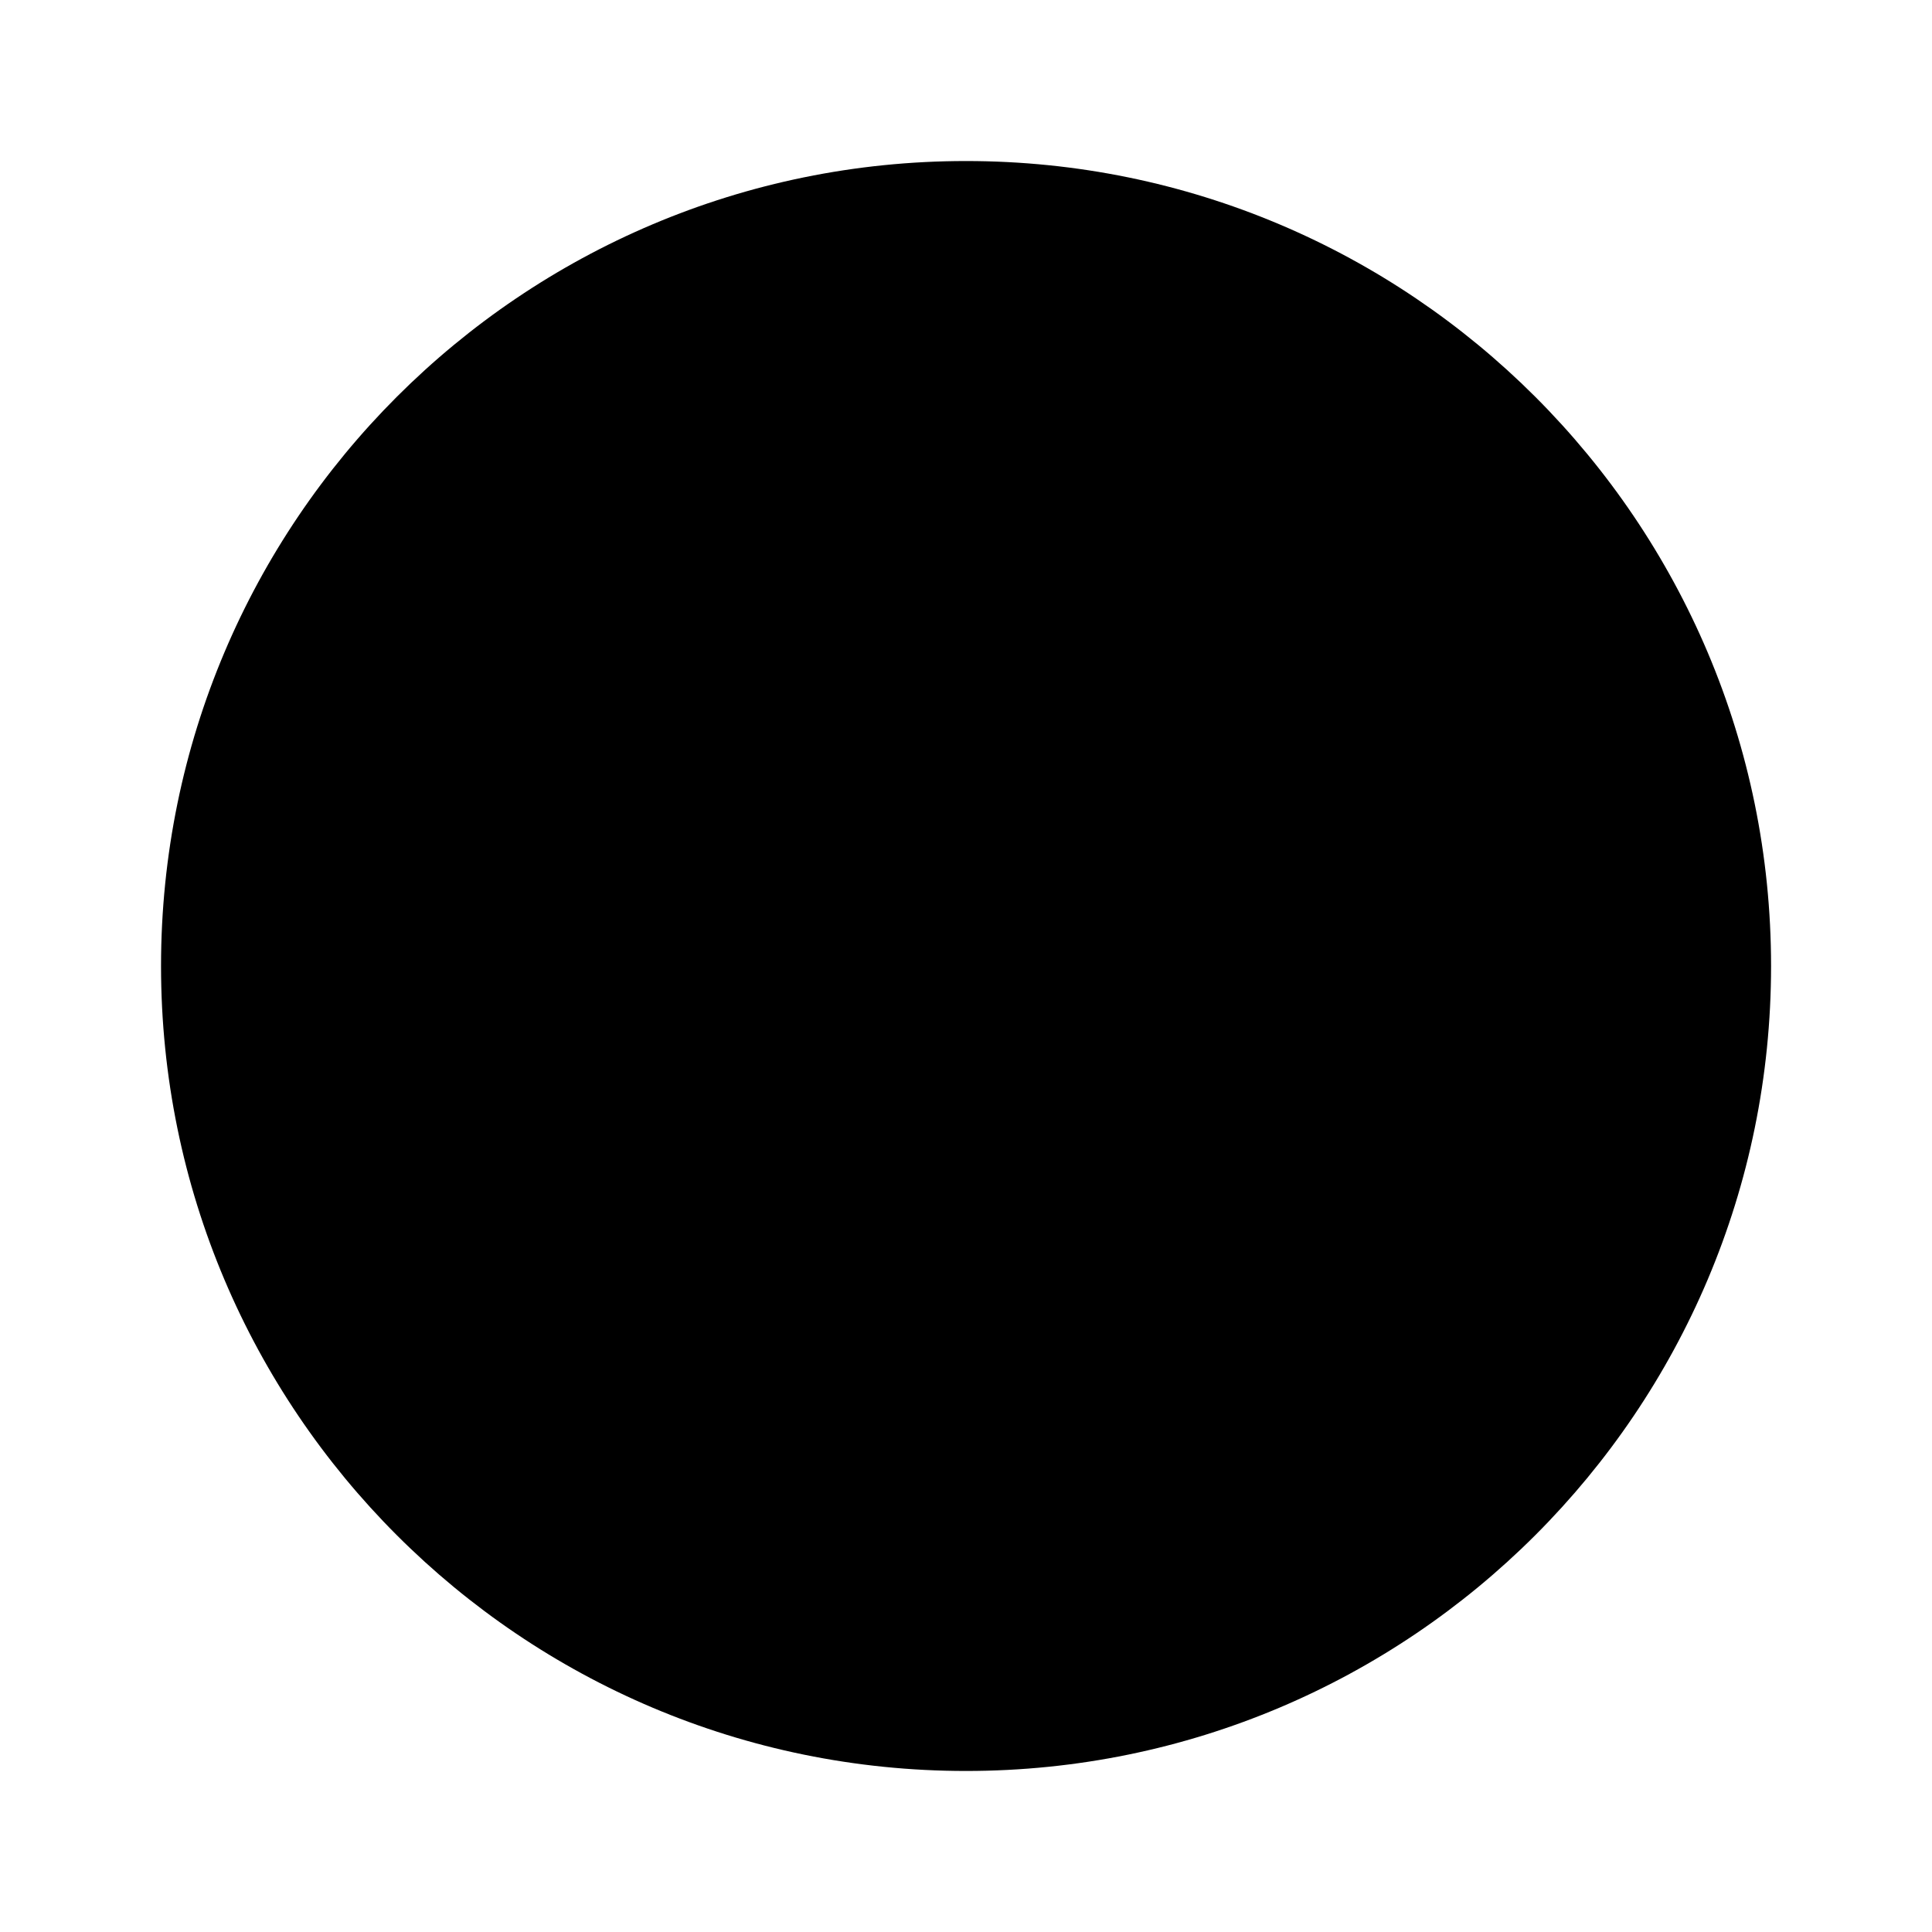 <svg width="20" height="20" viewBox="0 0 20 20" fill="none" xmlns="http://www.w3.org/2000/svg">
<path d="M1.667 10C1.667 5.398 5.398 1.667 10 1.667C14.603 1.667 18.334 5.398 18.334 10C18.334 14.602 14.603 18.333 10 18.333C5.398 18.333 1.667 14.602 1.667 10Z" fill="#494851" style="fill:#494851;fill:color(display-p3 0.288 0.282 0.318);fill-opacity:1;"/>
<path d="M6.667 5.88C6.738 5.88 6.808 5.843 6.879 5.843C7.231 5.843 7.584 5.843 7.937 5.88C8.007 5.88 8.007 5.917 8.043 5.955C8.572 7.113 9.101 8.31 9.665 9.506C9.771 9.767 9.877 9.991 10.018 10.216C10.124 10.029 10.23 9.842 10.335 9.618C10.935 8.347 11.535 7.113 12.134 5.843C12.522 5.843 12.91 5.805 13.334 5.88C13.263 6.142 13.122 6.329 13.016 6.553C12.24 8.16 11.429 9.767 10.618 11.374C10.582 11.449 10.582 11.487 10.582 11.561C10.582 12.72 10.582 13.879 10.582 15C10.194 15 9.806 15 9.418 15C9.418 13.879 9.418 12.757 9.418 11.636C9.418 11.524 9.418 11.374 9.348 11.262C8.607 9.805 7.902 8.347 7.161 6.852C7.02 6.553 6.843 6.216 6.667 5.88Z" fill="#FFFEFE" style="fill:#FFFEFE;fill:color(display-p3 1 0.996 0.996);fill-opacity:1;"/>
</svg>
